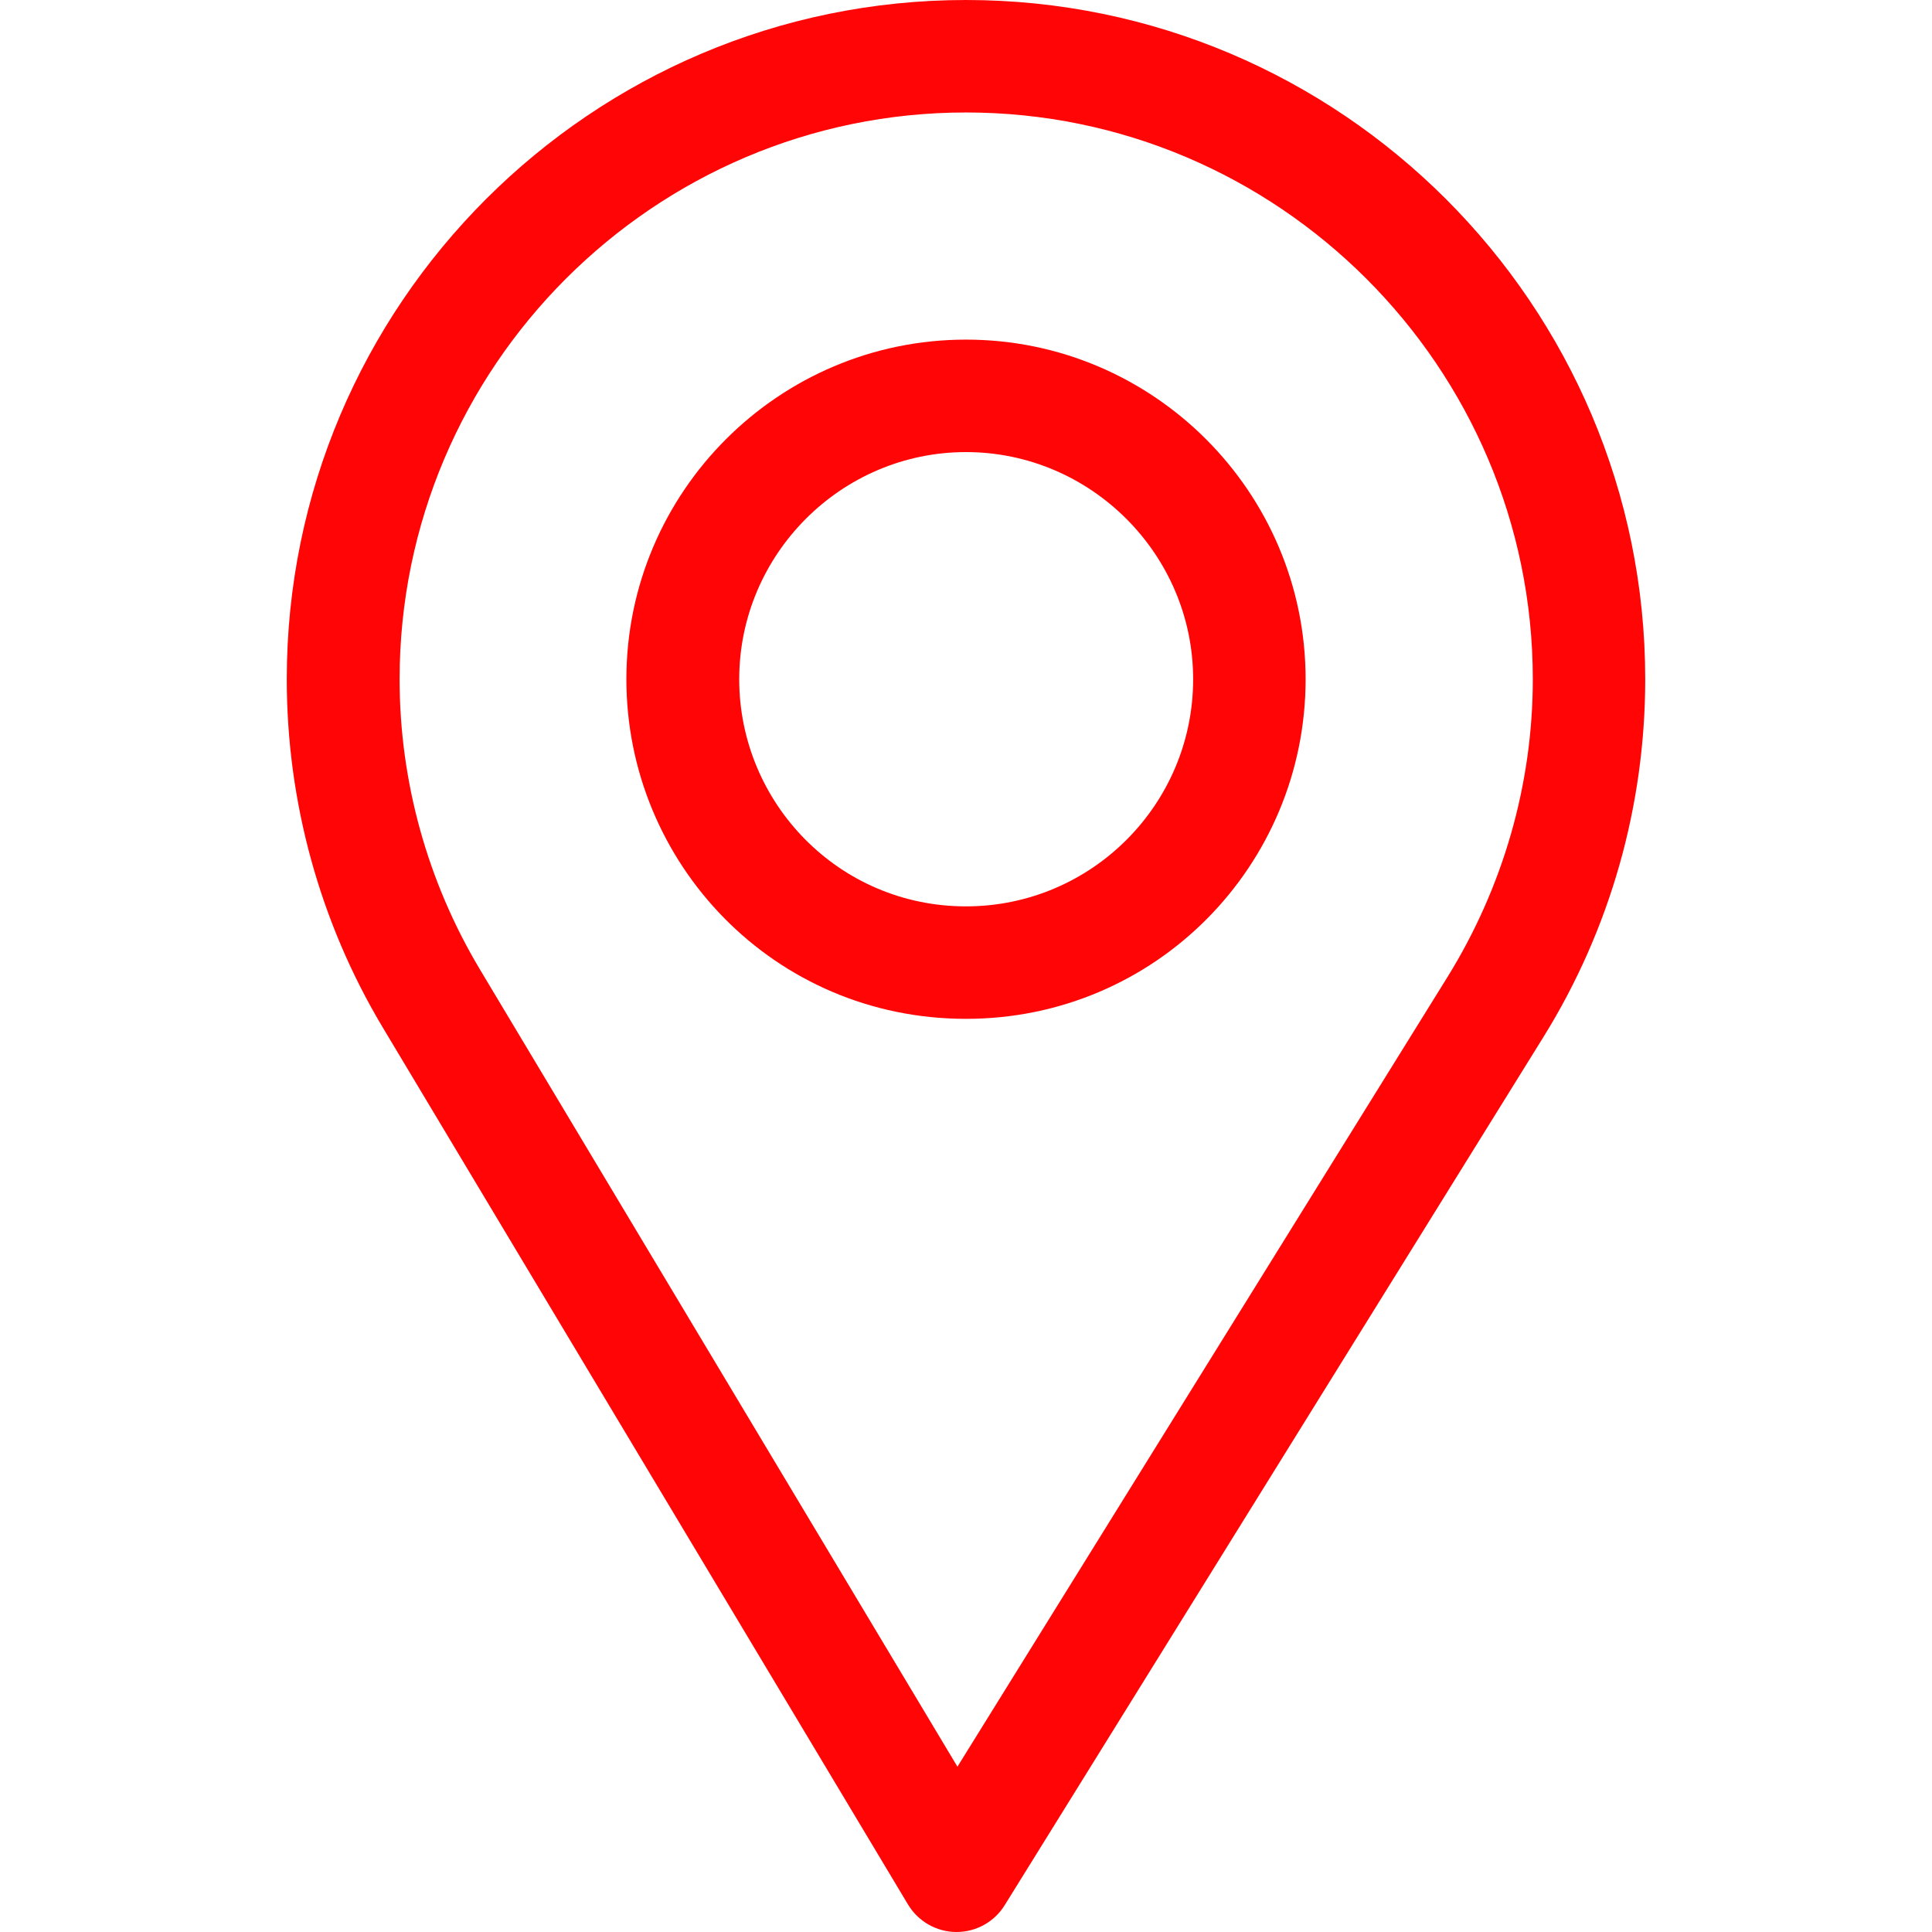 <svg xmlns="http://www.w3.org/2000/svg" width="37" height="37" viewBox="0 0 37 37" fill="#ff0505"><path d="M18.5.0c7.173.0 13.008 5.835 13.008 13.008.0 2.423-.671 4.788-1.942 6.84L19.24 36.488C19.043 36.806 18.694 37 18.319 37 18.317 37 18.314 37 18.311 37 17.933 36.997 17.584 36.797 17.389 36.473L7.327 19.672c-1.2-2.008-1.835-4.313-1.835-6.664C5.492 5.835 11.328.0 18.5.0zM9.187 18.559 18.336 33.834l9.388-15.128c1.057-1.708 1.631-3.678 1.631-5.698.0-5.977-4.877-10.854-10.854-10.854S7.653 7.031 7.653 13.008c0 1.96.536 3.88 1.534 5.551z"/><path d="M18.5 6.504c3.586.0 6.504 2.918 6.504 6.504.0 3.563-2.87 6.504-6.504 6.504-3.679.0-6.504-2.98-6.504-6.504.0-3.586 2.918-6.504 6.504-6.504zm0 10.854c2.403.0 4.35-1.954 4.35-4.35.0-2.391-1.96-4.35-4.35-4.35S14.157 10.617 14.157 13.008c0 2.362 1.902 4.35 4.343 4.35z"/></svg>